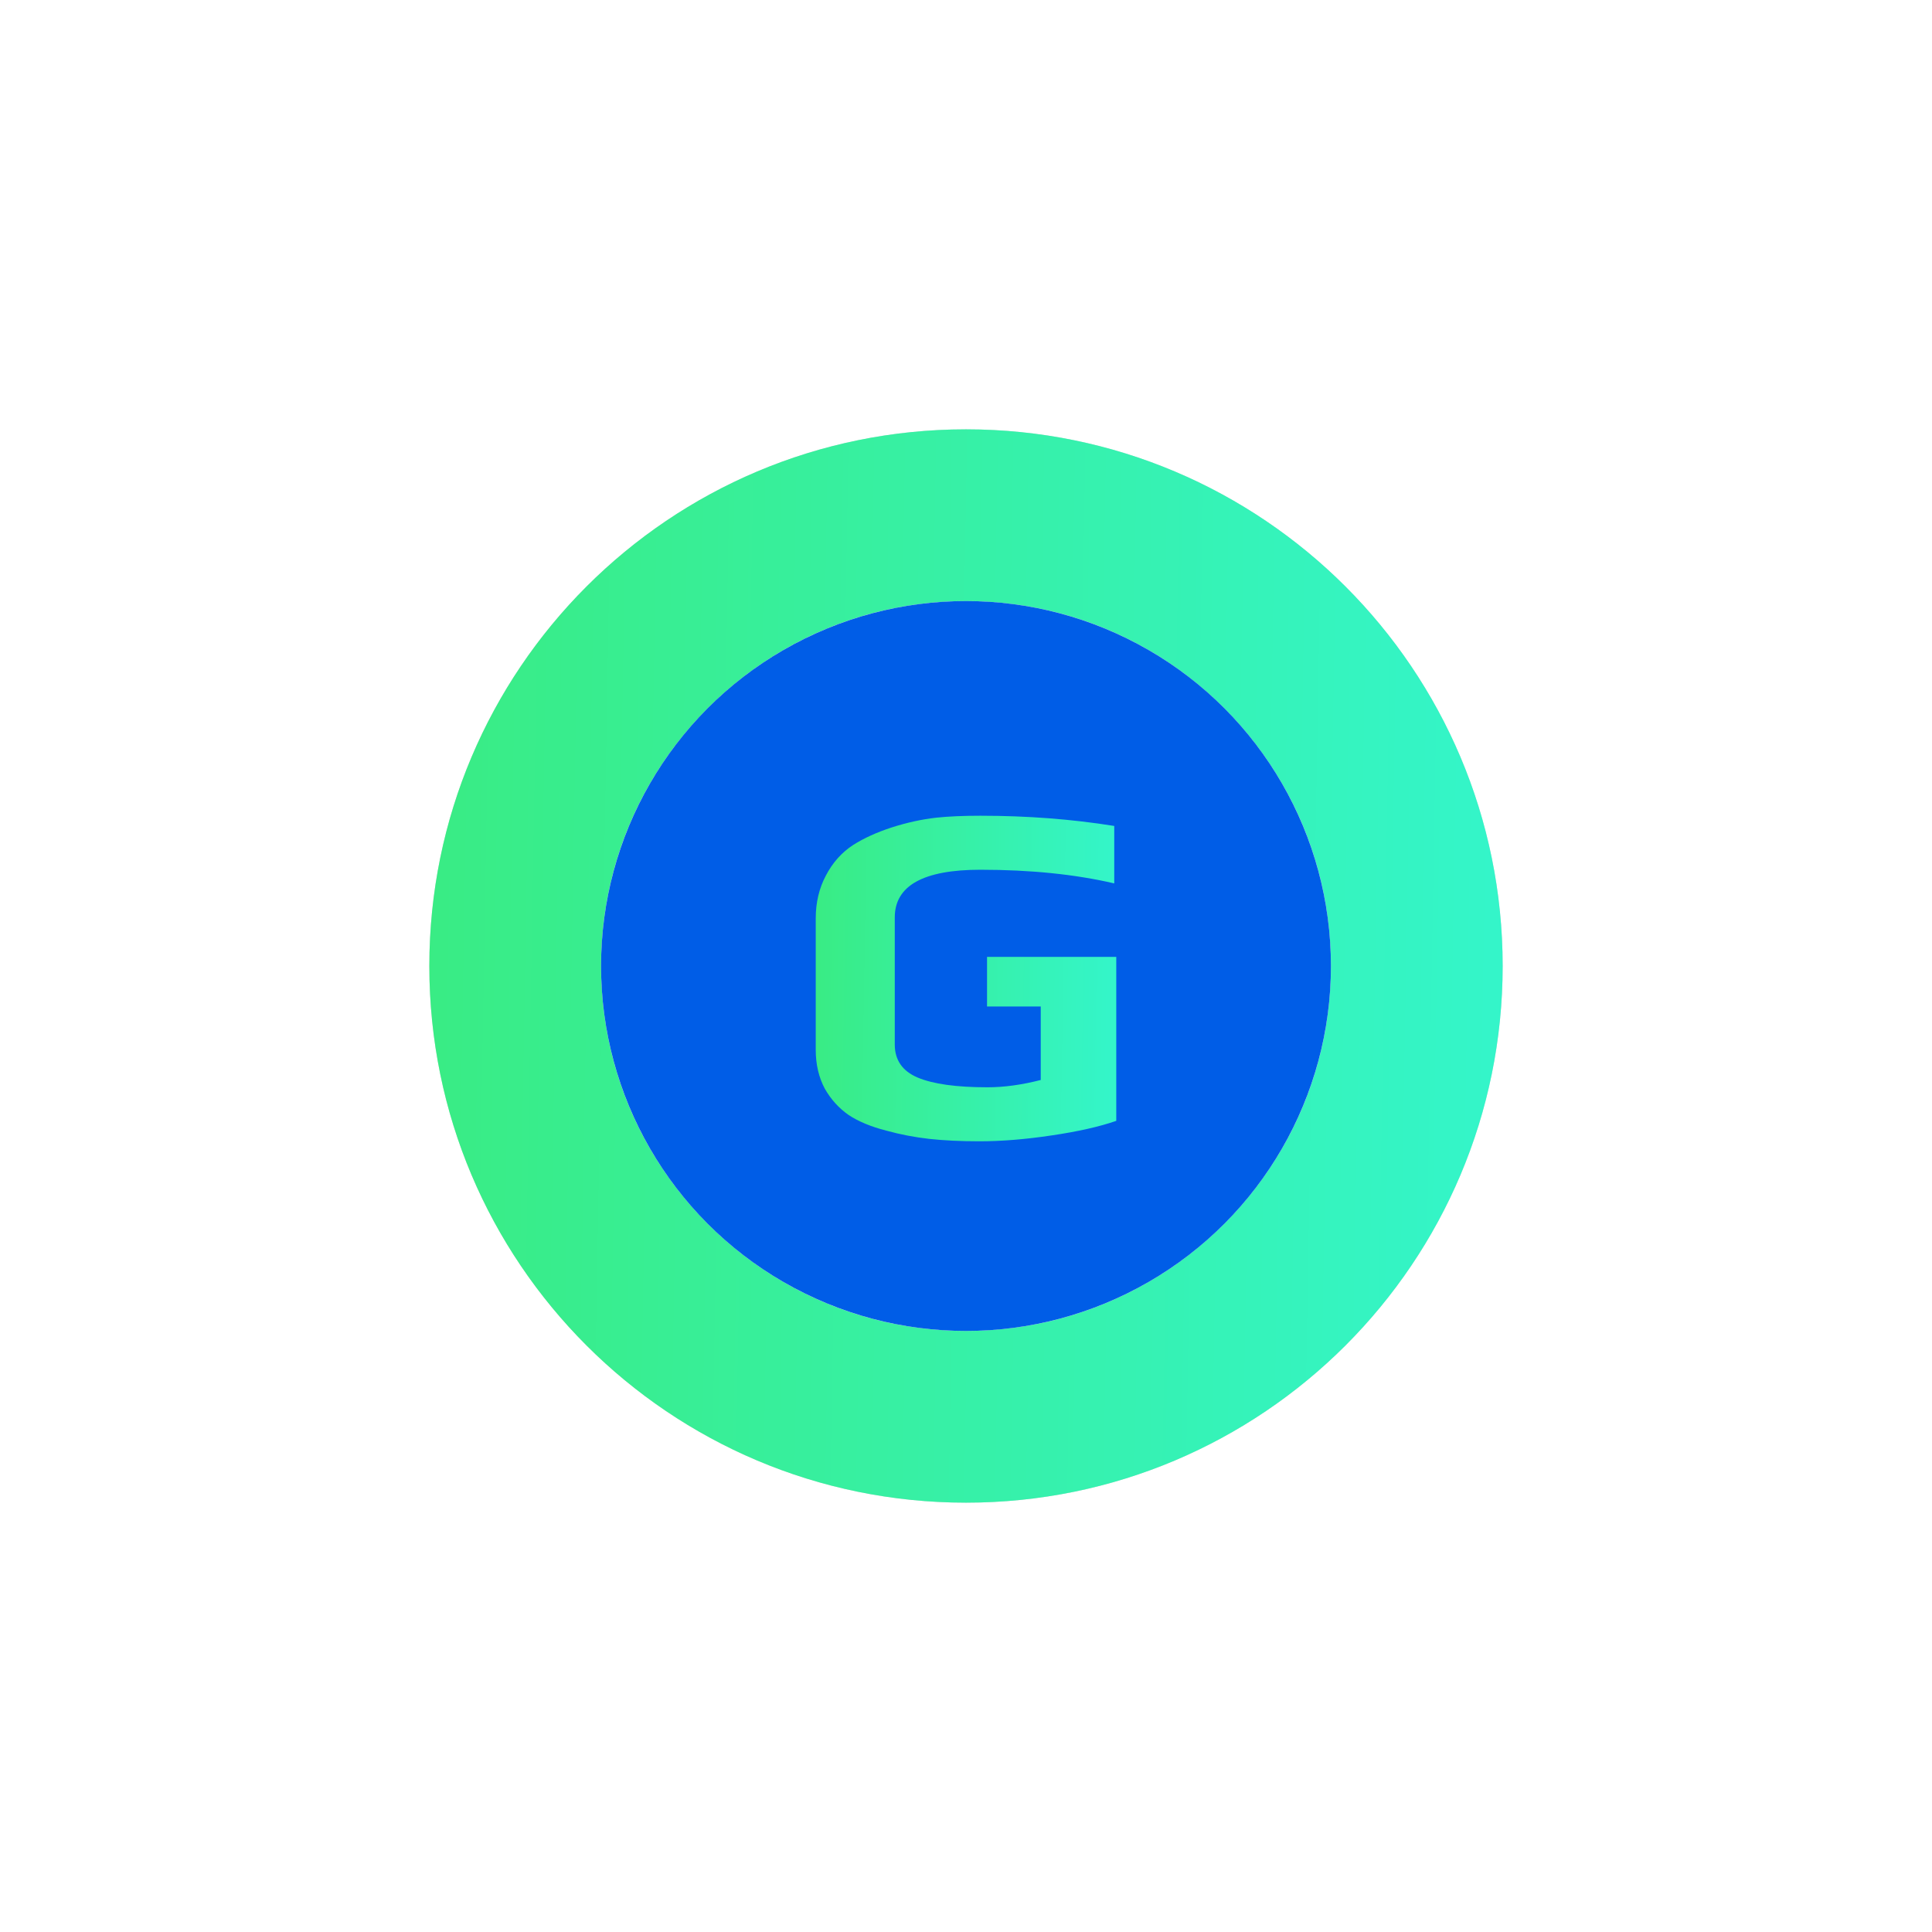 <svg width="45" height="45" viewBox="0 0 45 45" fill="none" xmlns="http://www.w3.org/2000/svg">
<g filter="url(#filter0_d_358_316)">
<path fill-rule="evenodd" clip-rule="evenodd" d="M22.5 30C29.404 30 35 24.404 35 17.5C35 10.596 29.404 5 22.5 5C15.596 5 10 10.596 10 17.5C10 24.404 15.596 30 22.5 30ZM22.5 26C27.194 26 31 22.194 31 17.5C31 12.806 27.194 9 22.5 9C17.806 9 14 12.806 14 17.5C14 22.194 17.806 26 22.5 26Z" fill="#D9D9D9"/>
<path fill-rule="evenodd" clip-rule="evenodd" d="M22.5 30C29.404 30 35 24.404 35 17.5C35 10.596 29.404 5 22.5 5C15.596 5 10 10.596 10 17.5C10 24.404 15.596 30 22.5 30ZM22.5 26C27.194 26 31 22.194 31 17.5C31 12.806 27.194 9 22.5 9C17.806 9 14 12.806 14 17.5C14 22.194 17.806 26 22.5 26Z" fill="url(#paint0_linear_358_316)"/>
<circle cx="22.5" cy="17.5" r="8.5" fill="#005DE7"/>
<path d="M22.813 21.583C22.372 21.583 21.983 21.564 21.644 21.527C21.306 21.489 20.971 21.425 20.641 21.334C20.287 21.243 19.995 21.122 19.767 20.971C19.539 20.812 19.354 20.608 19.212 20.359C19.071 20.095 19 19.792 19 19.452V16.392C19 16.021 19.079 15.689 19.236 15.394C19.393 15.092 19.606 14.854 19.873 14.68C20.125 14.521 20.424 14.385 20.771 14.272C21.125 14.159 21.471 14.083 21.809 14.045C22.093 14.015 22.435 14 22.836 14C23.922 14 24.961 14.079 25.953 14.238V15.576C25.04 15.364 24.001 15.258 22.836 15.258C21.506 15.258 20.841 15.629 20.841 16.369V19.328C20.841 19.69 21.018 19.947 21.373 20.098C21.735 20.25 22.278 20.325 23.002 20.325C23.387 20.325 23.8 20.268 24.241 20.155V18.443H22.99V17.287H26V21.107C25.607 21.243 25.103 21.357 24.489 21.447C23.883 21.538 23.324 21.583 22.813 21.583Z" fill="url(#paint1_linear_358_316)"/>
</g>
<defs>
<filter id="filter0_d_358_316" x="0" y="0" width="45" height="45" filterUnits="userSpaceOnUse" color-interpolation-filters="sRGB">
<feFlood flood-opacity="0" result="BackgroundImageFix"/>
<feColorMatrix in="SourceAlpha" type="matrix" values="0 0 0 0 0 0 0 0 0 0 0 0 0 0 0 0 0 0 127 0" result="hardAlpha"/>
<feOffset dy="5"/>
<feGaussianBlur stdDeviation="5"/>
<feComposite in2="hardAlpha" operator="out"/>
<feColorMatrix type="matrix" values="0 0 0 0 0.208 0 0 0 0 0.945 0 0 0 0 0.682 0 0 0 0.15 0"/>
<feBlend mode="normal" in2="BackgroundImageFix" result="effect1_dropShadow_358_316"/>
<feBlend mode="normal" in="SourceGraphic" in2="effect1_dropShadow_358_316" result="shape"/>
</filter>
<linearGradient id="paint0_linear_358_316" x1="10" y1="11.09" x2="34.837" y2="11.523" gradientUnits="userSpaceOnUse">
<stop stop-color="#39EC84"/>
<stop offset="1" stop-color="#34F5C9"/>
</linearGradient>
<linearGradient id="paint1_linear_358_316" x1="19" y1="15.847" x2="25.955" y2="15.959" gradientUnits="userSpaceOnUse">
<stop stop-color="#39EC84"/>
<stop offset="1" stop-color="#34F5C9"/>
</linearGradient>
</defs>
</svg>
